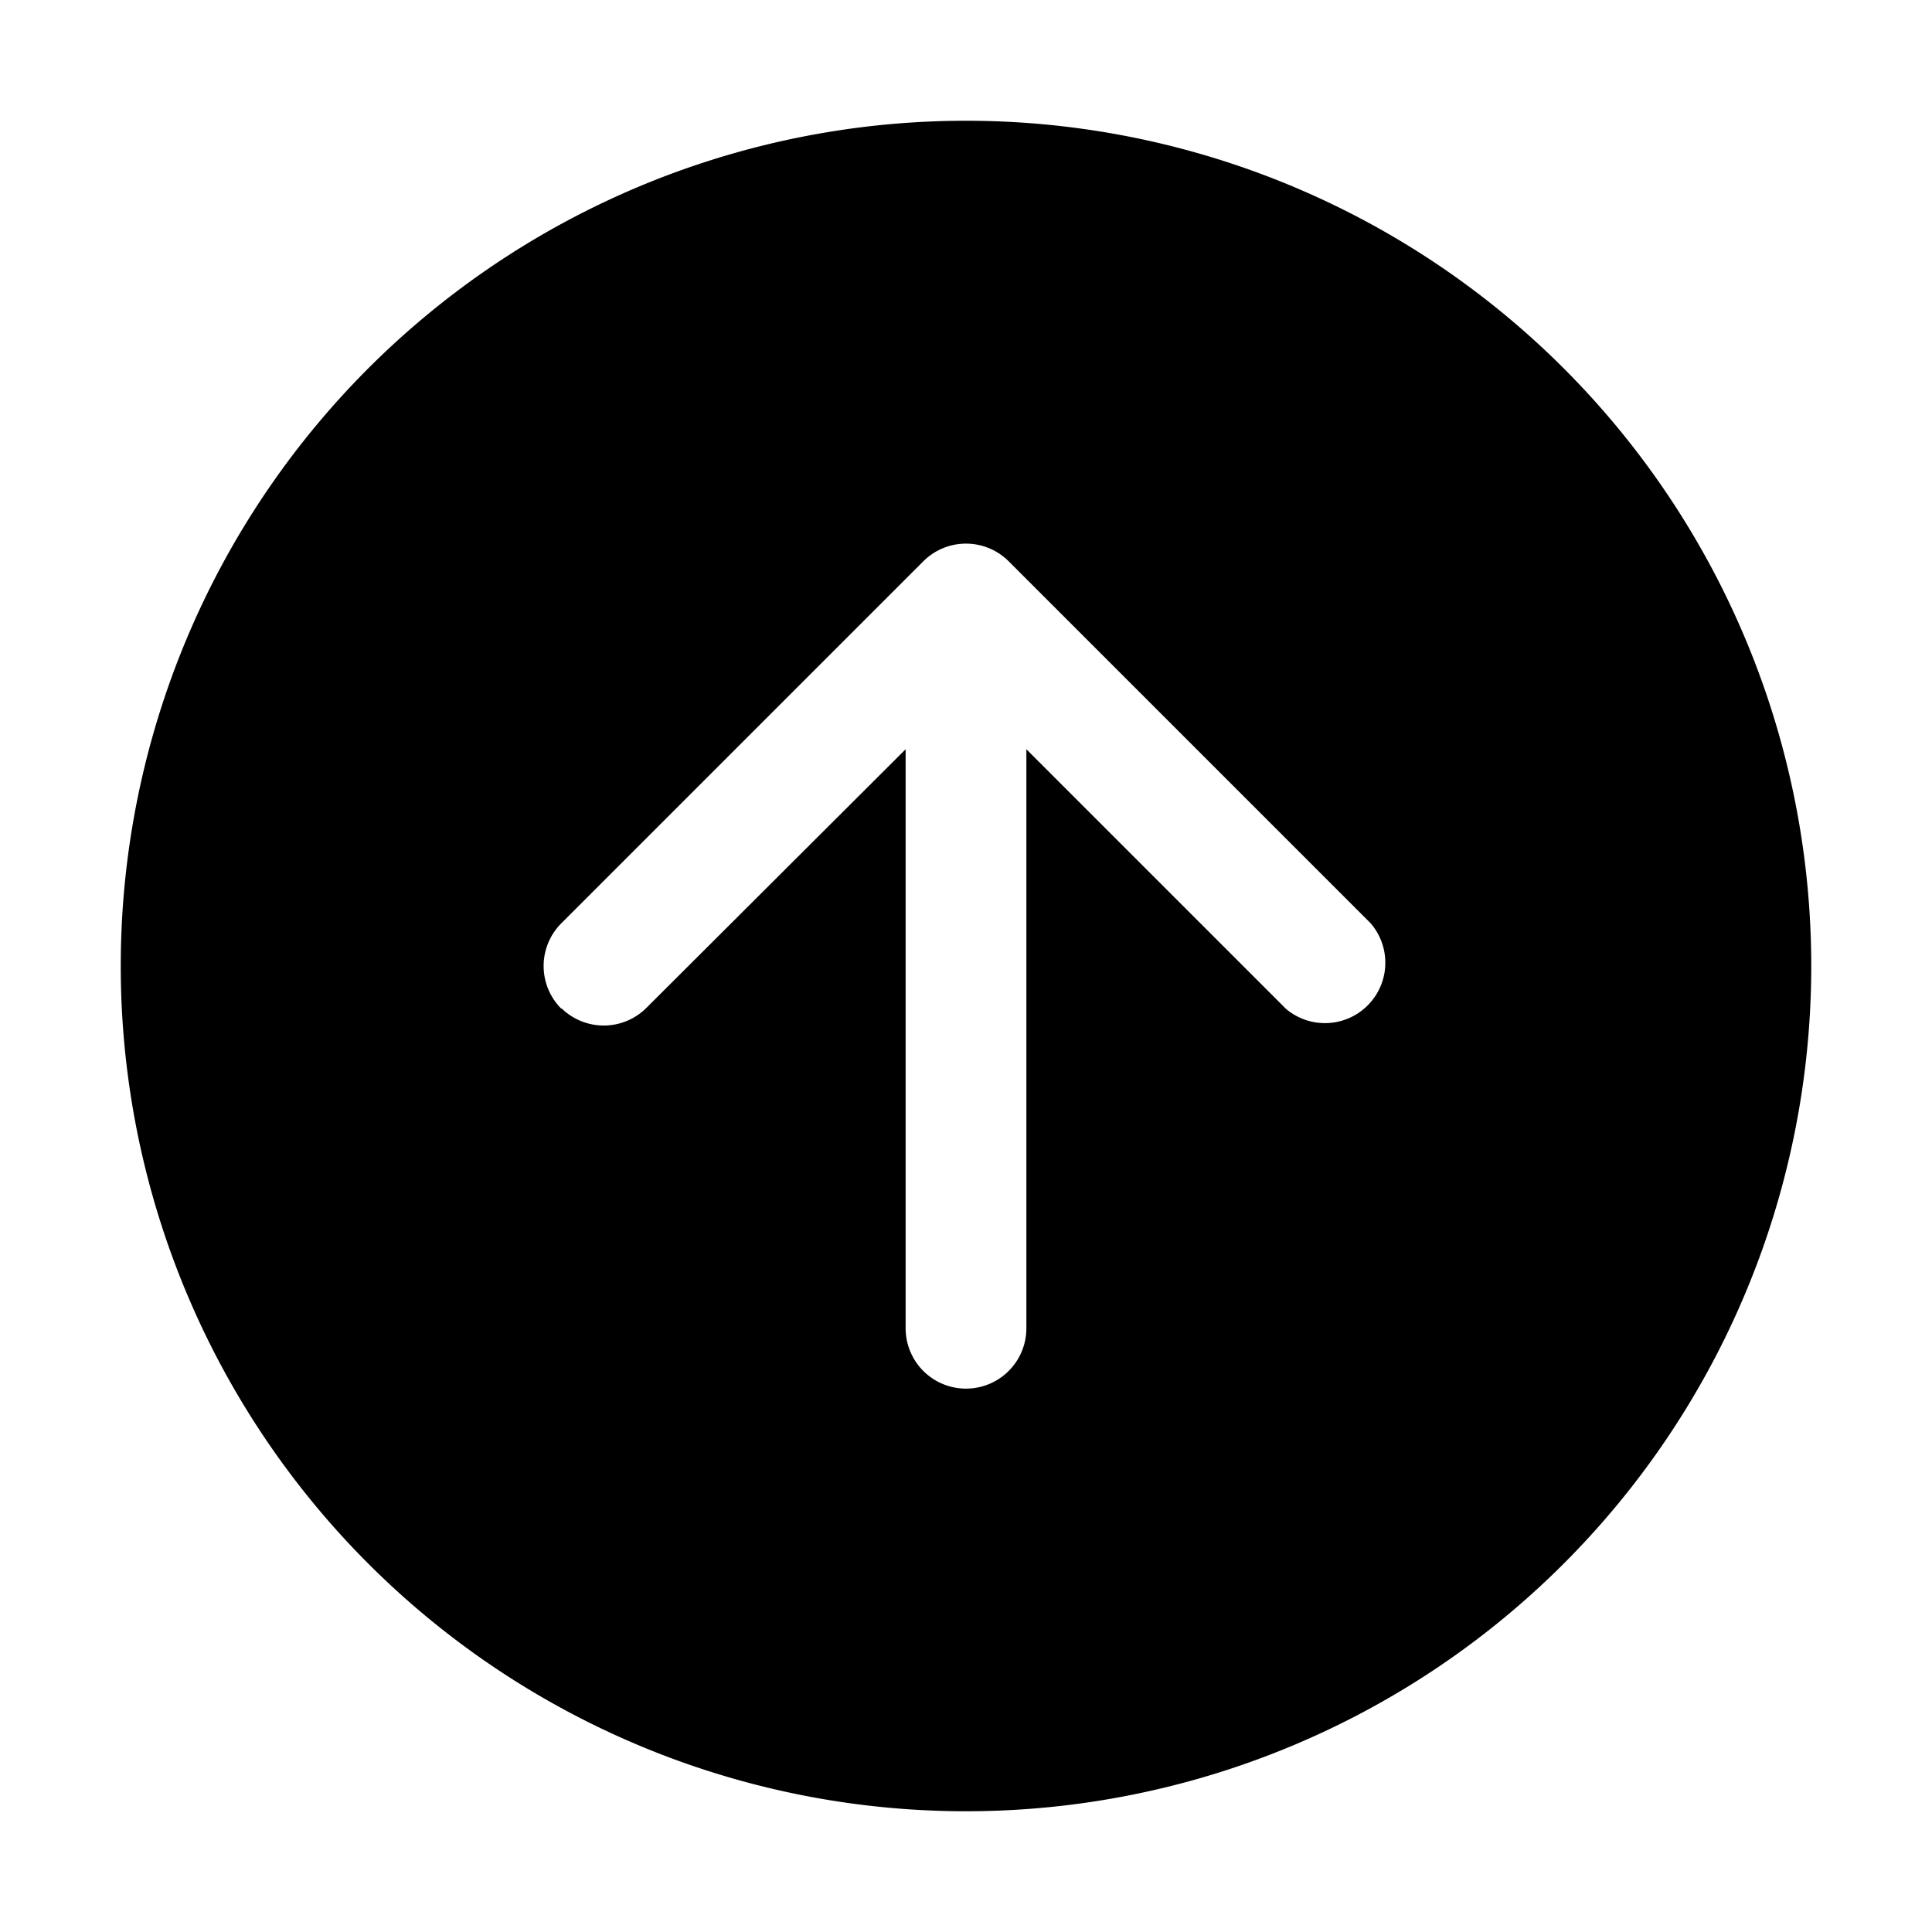 <svg width="32" height="32" viewBox="0 0 32 32" xmlns="http://www.w3.org/2000/svg"><path d="M16 30a14 14 0 1 1 0-28 14 14 0 0 1 0 28ZM9.3 16.7a1 1 0 0 0 1.4 0l4.3-4.29V22a1 1 0 1 0 2 0v-9.59l4.3 4.3a1 1 0 0 0 1.4-1.42l-6-6a1 1 0 0 0-1.4 0l-6 6a1 1 0 0 0 0 1.42Z"/></svg>